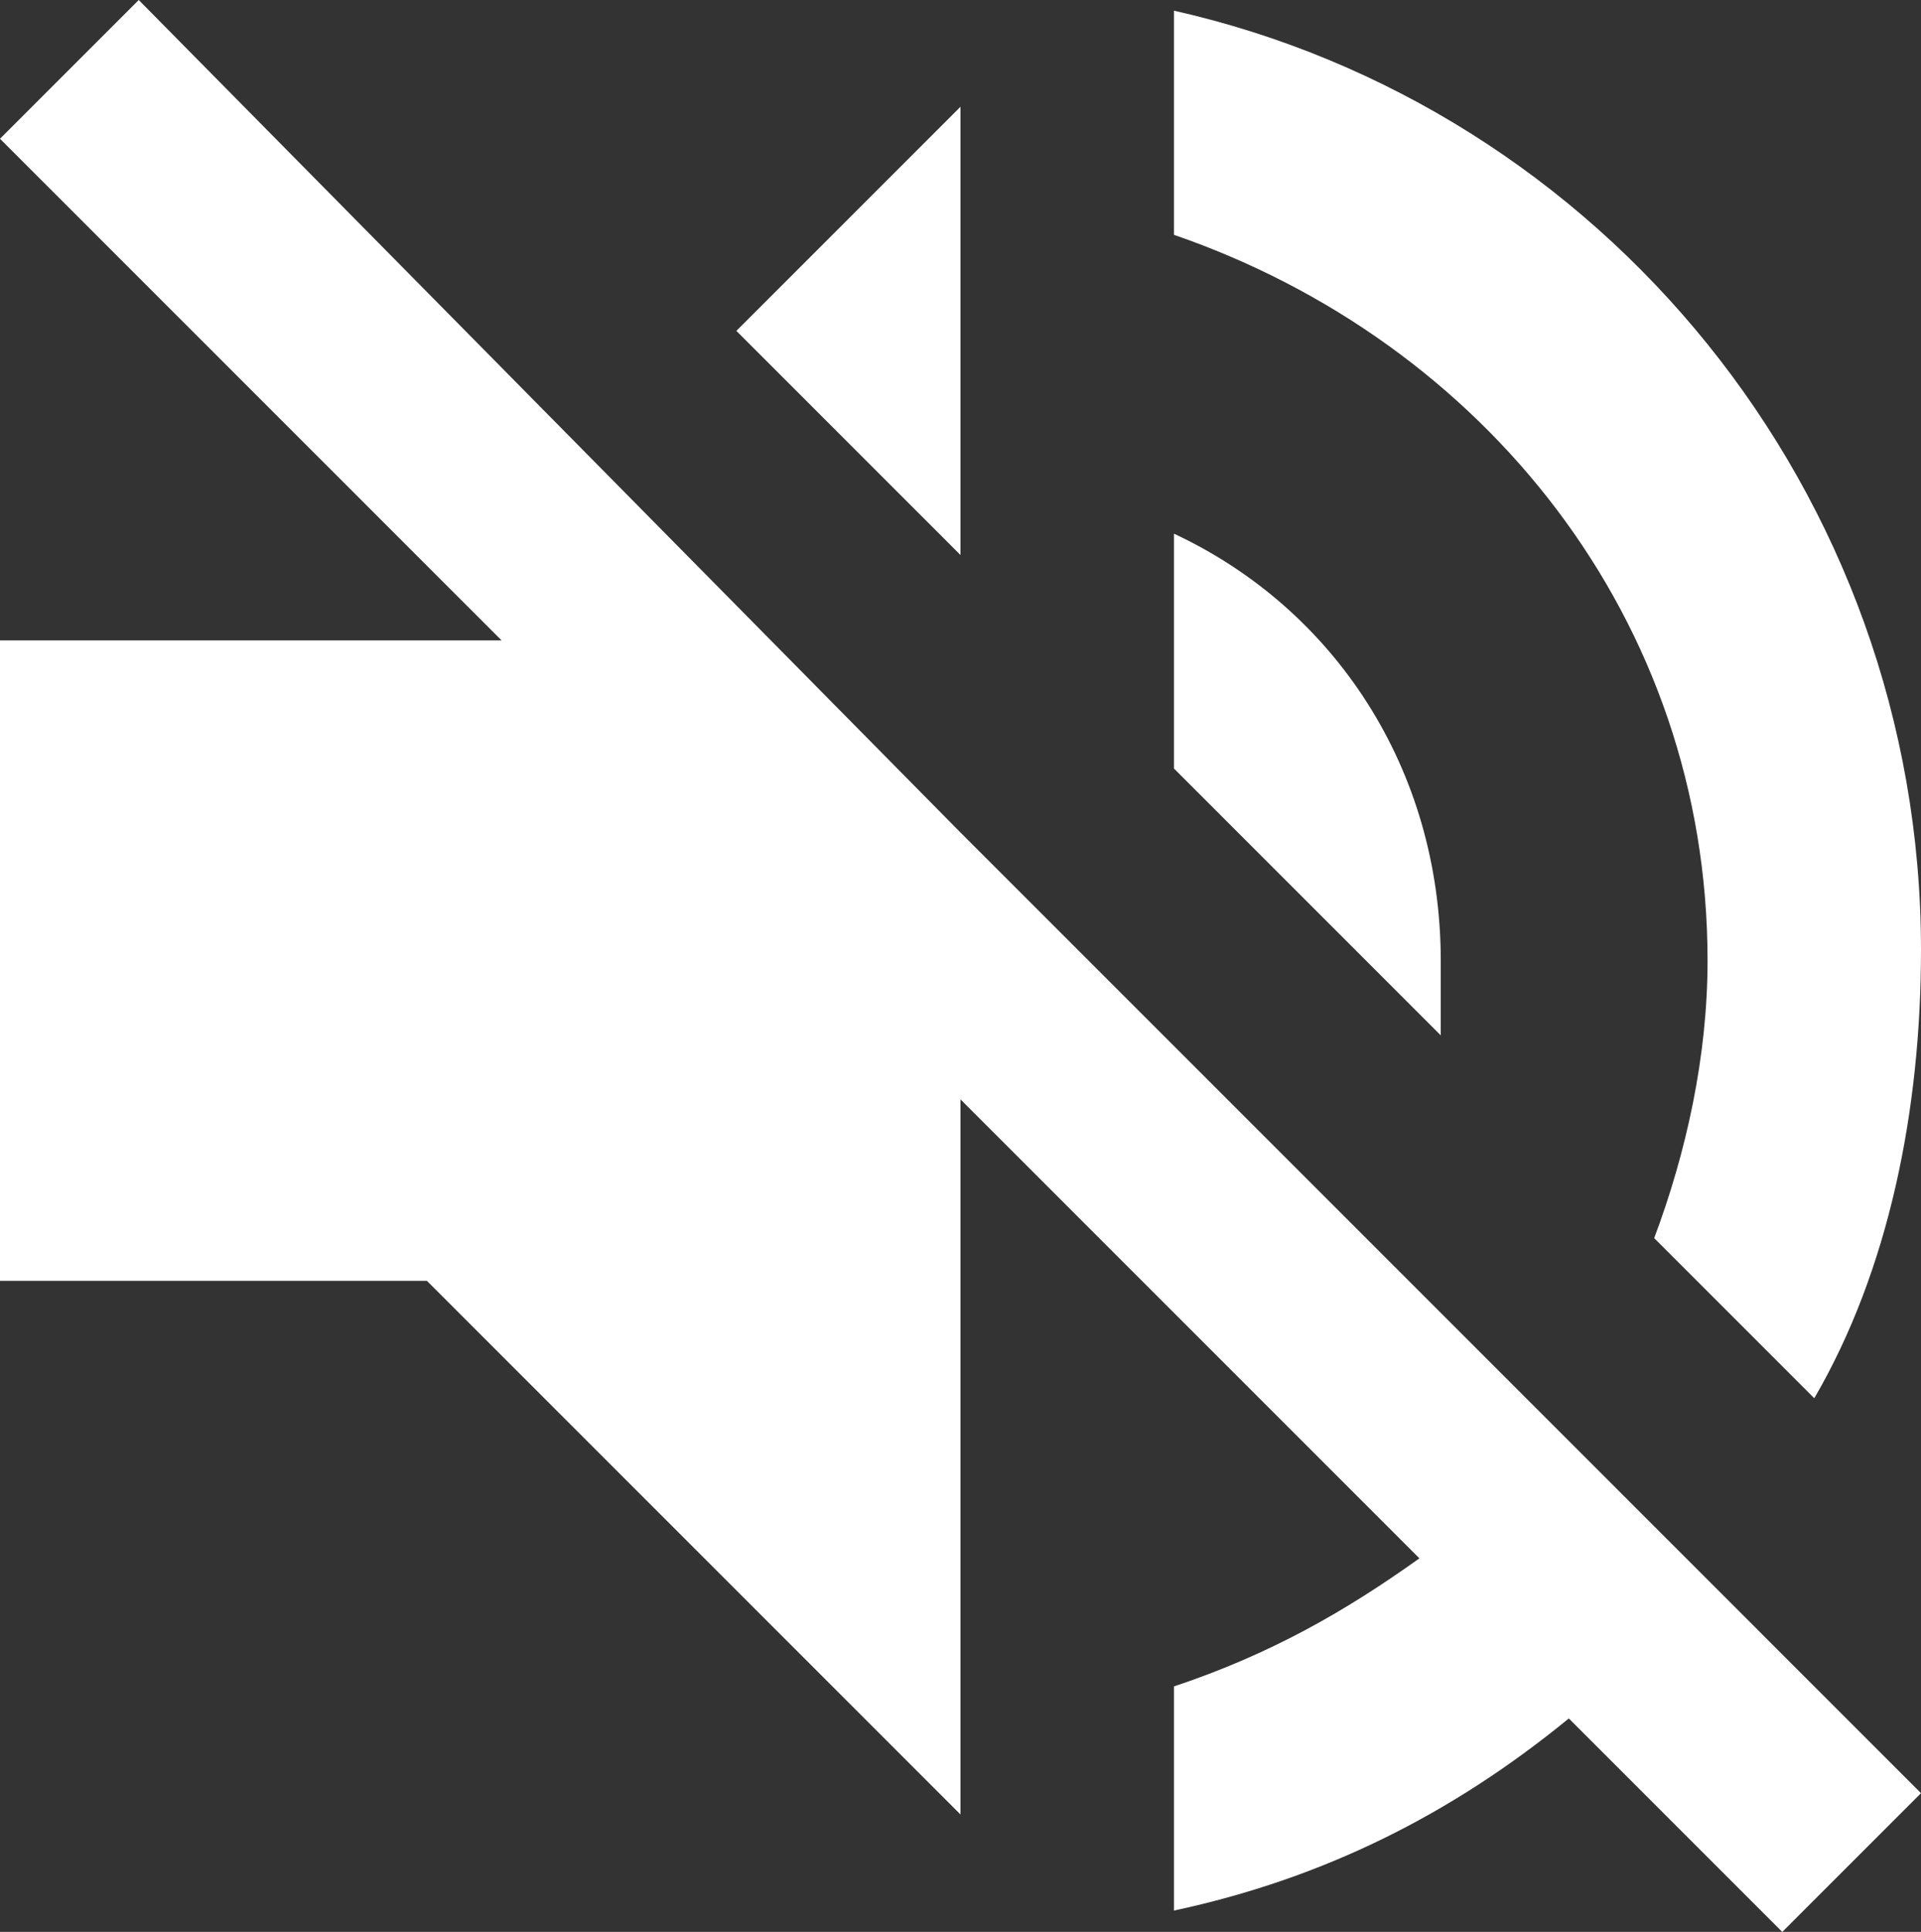 <svg id="Capa_1" data-name="Capa 1" xmlns="http://www.w3.org/2000/svg" viewBox="0 0 459 461.55"><rect x="0" y="0" width="459" height="461.55" fill="#333333" stroke="none"/><defs><style>.cls-1{fill:#fff;}</style></defs><g id="volume-off"><path class="cls-1" d="M345.52,229.5c0-45.9-25.5-84.15-63.75-102v56.1l63.75,63.75Zm63.75,0c0,22.95-5.1,45.9-12.75,66.3l38.25,38.25c17.85-30.6,25.5-68.85,25.5-107.1,0-109.65-76.5-201.45-178.5-224.4V56.1C355.73,81.6,409.27,147.9,409.27,229.5ZM34.42,0,1.27,33.15,121.12,153H1.27V306h102L230.77,433.5V262.65L340.42,372.3c-17.85,12.75-35.7,22.95-58.65,30.6v53.55c35.71-7.65,66.31-22.95,94.35-45.9l51,51,33.15-33.15L230.77,198.9ZM230.77,25.5,177.22,79.05l53.55,53.55Z" transform="translate(-1.27)"/></g></svg>